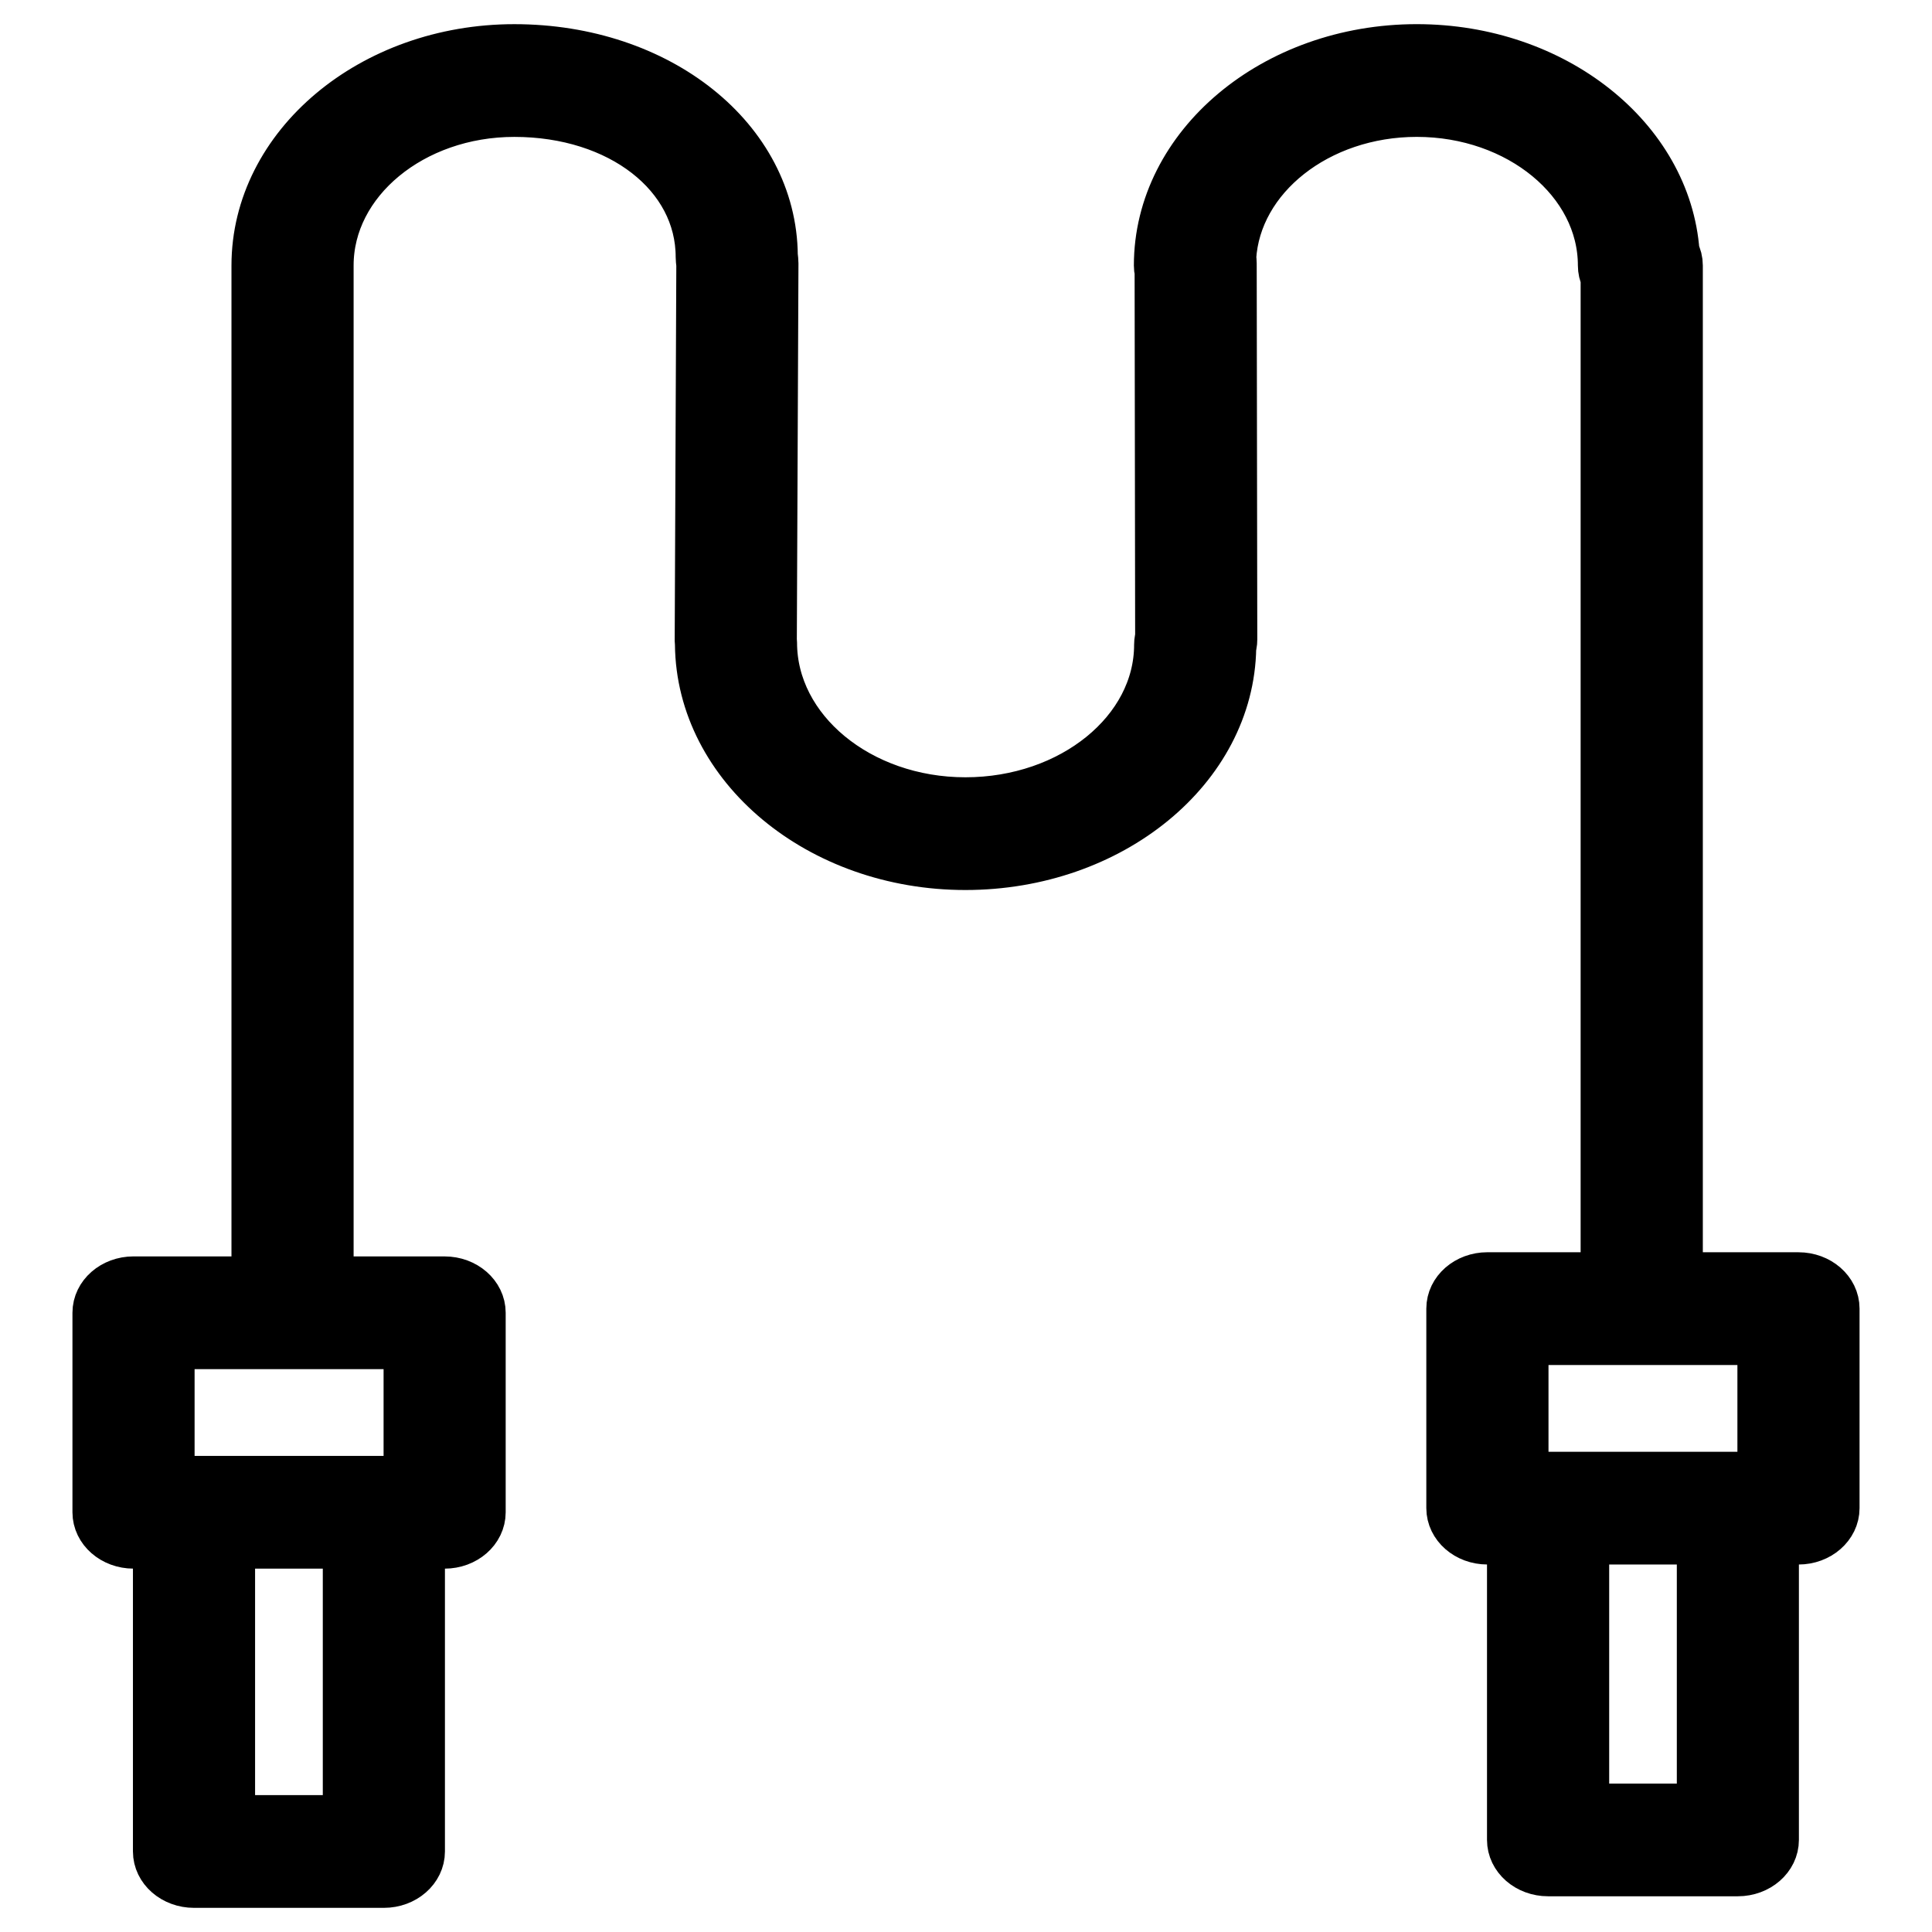 <?xml version="1.0" encoding="UTF-8"?> <svg xmlns="http://www.w3.org/2000/svg" viewBox="1950 2450 100 100" width="100" height="100"><path fill="rgb(0, 0, 0)" stroke="black" fill-opacity="1" stroke-width="2.5" stroke-opacity="1" color="rgb(51, 51, 51)" fill-rule="evenodd" id="tSvgff93548b9e" title="Path 6" d="M 2043.089 2516.067 C 2041.022 2516.067 2038.955 2516.067 2036.888 2516.067 C 2036.888 2498.625 2036.888 2481.183 2036.888 2463.74 C 2036.888 2463.497 2036.828 2463.265 2036.719 2463.056 C 2036.296 2457.176 2030.454 2452.5 2023.333 2452.5 C 2015.948 2452.5 2009.939 2457.543 2009.939 2463.74 C 2009.939 2463.853 2009.951 2463.965 2009.977 2464.072 C 2009.986 2470.367 2009.996 2476.661 2010.005 2482.955 C 2009.996 2483 2009.987 2483.045 2009.978 2483.09 C 2009.96 2483.183 2009.951 2483.279 2009.951 2483.373 C 2009.951 2487.844 2005.472 2491.482 1999.969 2491.482 C 1994.476 2491.482 1990.005 2487.793 1990.005 2483.259 C 1990.005 2483.217 1990 2483.158 1989.994 2483.099 C 1990.022 2476.609 1990.05 2470.119 1990.078 2463.629 C 1990.078 2463.576 1990.075 2463.522 1990.07 2463.469 C 1990.061 2463.388 1990.052 2463.307 1990.044 2463.225 C 1989.993 2457.205 1984.115 2452.501 1976.621 2452.501 C 1969.239 2452.501 1963.231 2457.544 1963.231 2463.741 C 1963.231 2481.254 1963.231 2498.768 1963.231 2516.281 C 1961.124 2516.281 1959.018 2516.281 1956.911 2516.281 C 1955.856 2516.281 1955 2517.027 1955 2517.948 C 1955 2521.391 1955 2524.833 1955 2528.275 C 1955 2529.196 1955.856 2529.942 1956.911 2529.942 C 1957.318 2529.942 1957.724 2529.942 1958.131 2529.942 C 1958.131 2535.239 1958.131 2540.536 1958.131 2545.832 C 1958.131 2546.753 1958.987 2547.5 1960.042 2547.5 C 1963.318 2547.5 1966.594 2547.5 1969.869 2547.5 C 1970.925 2547.5 1971.78 2546.753 1971.78 2545.832 C 1971.78 2540.536 1971.78 2535.24 1971.78 2529.943 C 1972.191 2529.943 1972.602 2529.943 1973.013 2529.943 C 1974.069 2529.943 1974.924 2529.197 1974.924 2528.276 C 1974.924 2524.834 1974.924 2521.392 1974.924 2517.95 C 1974.924 2517.029 1974.069 2516.282 1973.013 2516.282 C 1971.027 2516.282 1969.04 2516.282 1967.053 2516.282 C 1967.053 2498.768 1967.053 2481.255 1967.053 2463.741 C 1967.053 2459.382 1971.345 2455.836 1976.621 2455.836 C 1982.094 2455.836 1986.223 2459.048 1986.223 2463.305 C 1986.223 2463.357 1986.226 2463.408 1986.231 2463.459 C 1986.239 2463.538 1986.248 2463.617 1986.256 2463.696 C 1986.228 2470.191 1986.2 2476.687 1986.172 2483.182 C 1986.172 2483.228 1986.177 2483.293 1986.185 2483.357 C 1986.248 2489.684 1992.408 2494.817 1999.969 2494.817 C 2007.521 2494.817 2013.676 2489.764 2013.772 2483.522 C 2013.781 2483.475 2013.791 2483.428 2013.8 2483.381 C 2013.819 2483.287 2013.827 2483.191 2013.827 2483.095 C 2013.817 2476.603 2013.807 2470.111 2013.797 2463.619 C 2013.797 2463.527 2013.788 2463.435 2013.771 2463.348 C 2014.019 2459.17 2018.212 2455.835 2023.332 2455.835 C 2028.618 2455.835 2032.921 2459.381 2032.921 2463.74 C 2032.921 2463.965 2032.971 2464.179 2033.063 2464.374 C 2033.063 2481.605 2033.063 2498.835 2033.063 2516.066 C 2031.038 2516.066 2029.012 2516.066 2026.986 2516.066 C 2025.931 2516.066 2025.076 2516.813 2025.076 2517.734 C 2025.076 2521.176 2025.076 2524.618 2025.076 2528.06 C 2025.076 2528.981 2025.931 2529.728 2026.986 2529.728 C 2027.397 2529.728 2027.807 2529.728 2028.217 2529.728 C 2028.217 2534.896 2028.217 2540.065 2028.217 2545.233 C 2028.217 2546.154 2029.073 2546.901 2030.128 2546.901 C 2033.402 2546.901 2036.676 2546.901 2039.95 2546.901 C 2041.005 2546.901 2041.861 2546.154 2041.861 2545.233 C 2041.861 2540.065 2041.861 2534.897 2041.861 2529.729 C 2042.27 2529.729 2042.68 2529.729 2043.089 2529.729 C 2044.144 2529.729 2045 2528.982 2045 2528.061 C 2045 2524.619 2045 2521.177 2045 2517.735C 2045 2516.814 2044.144 2516.067 2043.089 2516.067Z M 1967.958 2544.166 C 1965.957 2544.166 1963.955 2544.166 1961.953 2544.166 C 1961.953 2539.425 1961.953 2534.684 1961.953 2529.943 C 1963.955 2529.943 1965.957 2529.943 1967.958 2529.943C 1967.958 2534.684 1967.958 2539.425 1967.958 2544.166Z M 1971.104 2526.608 C 1967.01 2526.608 1962.916 2526.608 1958.822 2526.608 C 1958.822 2524.278 1958.822 2521.947 1958.822 2519.617 C 1962.916 2519.617 1967.01 2519.617 1971.104 2519.617C 1971.104 2521.947 1971.104 2524.278 1971.104 2526.608Z M 2028.9 2519.402 C 2032.993 2519.402 2037.085 2519.402 2041.178 2519.402 C 2041.178 2521.733 2041.178 2524.063 2041.178 2526.394 C 2037.085 2526.394 2032.993 2526.394 2028.9 2526.394C 2028.9 2524.063 2028.9 2521.733 2028.9 2519.402Z M 2038.042 2543.567 C 2036.042 2543.567 2034.042 2543.567 2032.041 2543.567 C 2032.041 2538.954 2032.041 2534.341 2032.041 2529.729 C 2034.042 2529.729 2036.042 2529.729 2038.042 2529.729C 2038.042 2534.341 2038.042 2538.954 2038.042 2543.567Z"></path><defs> </defs></svg> 